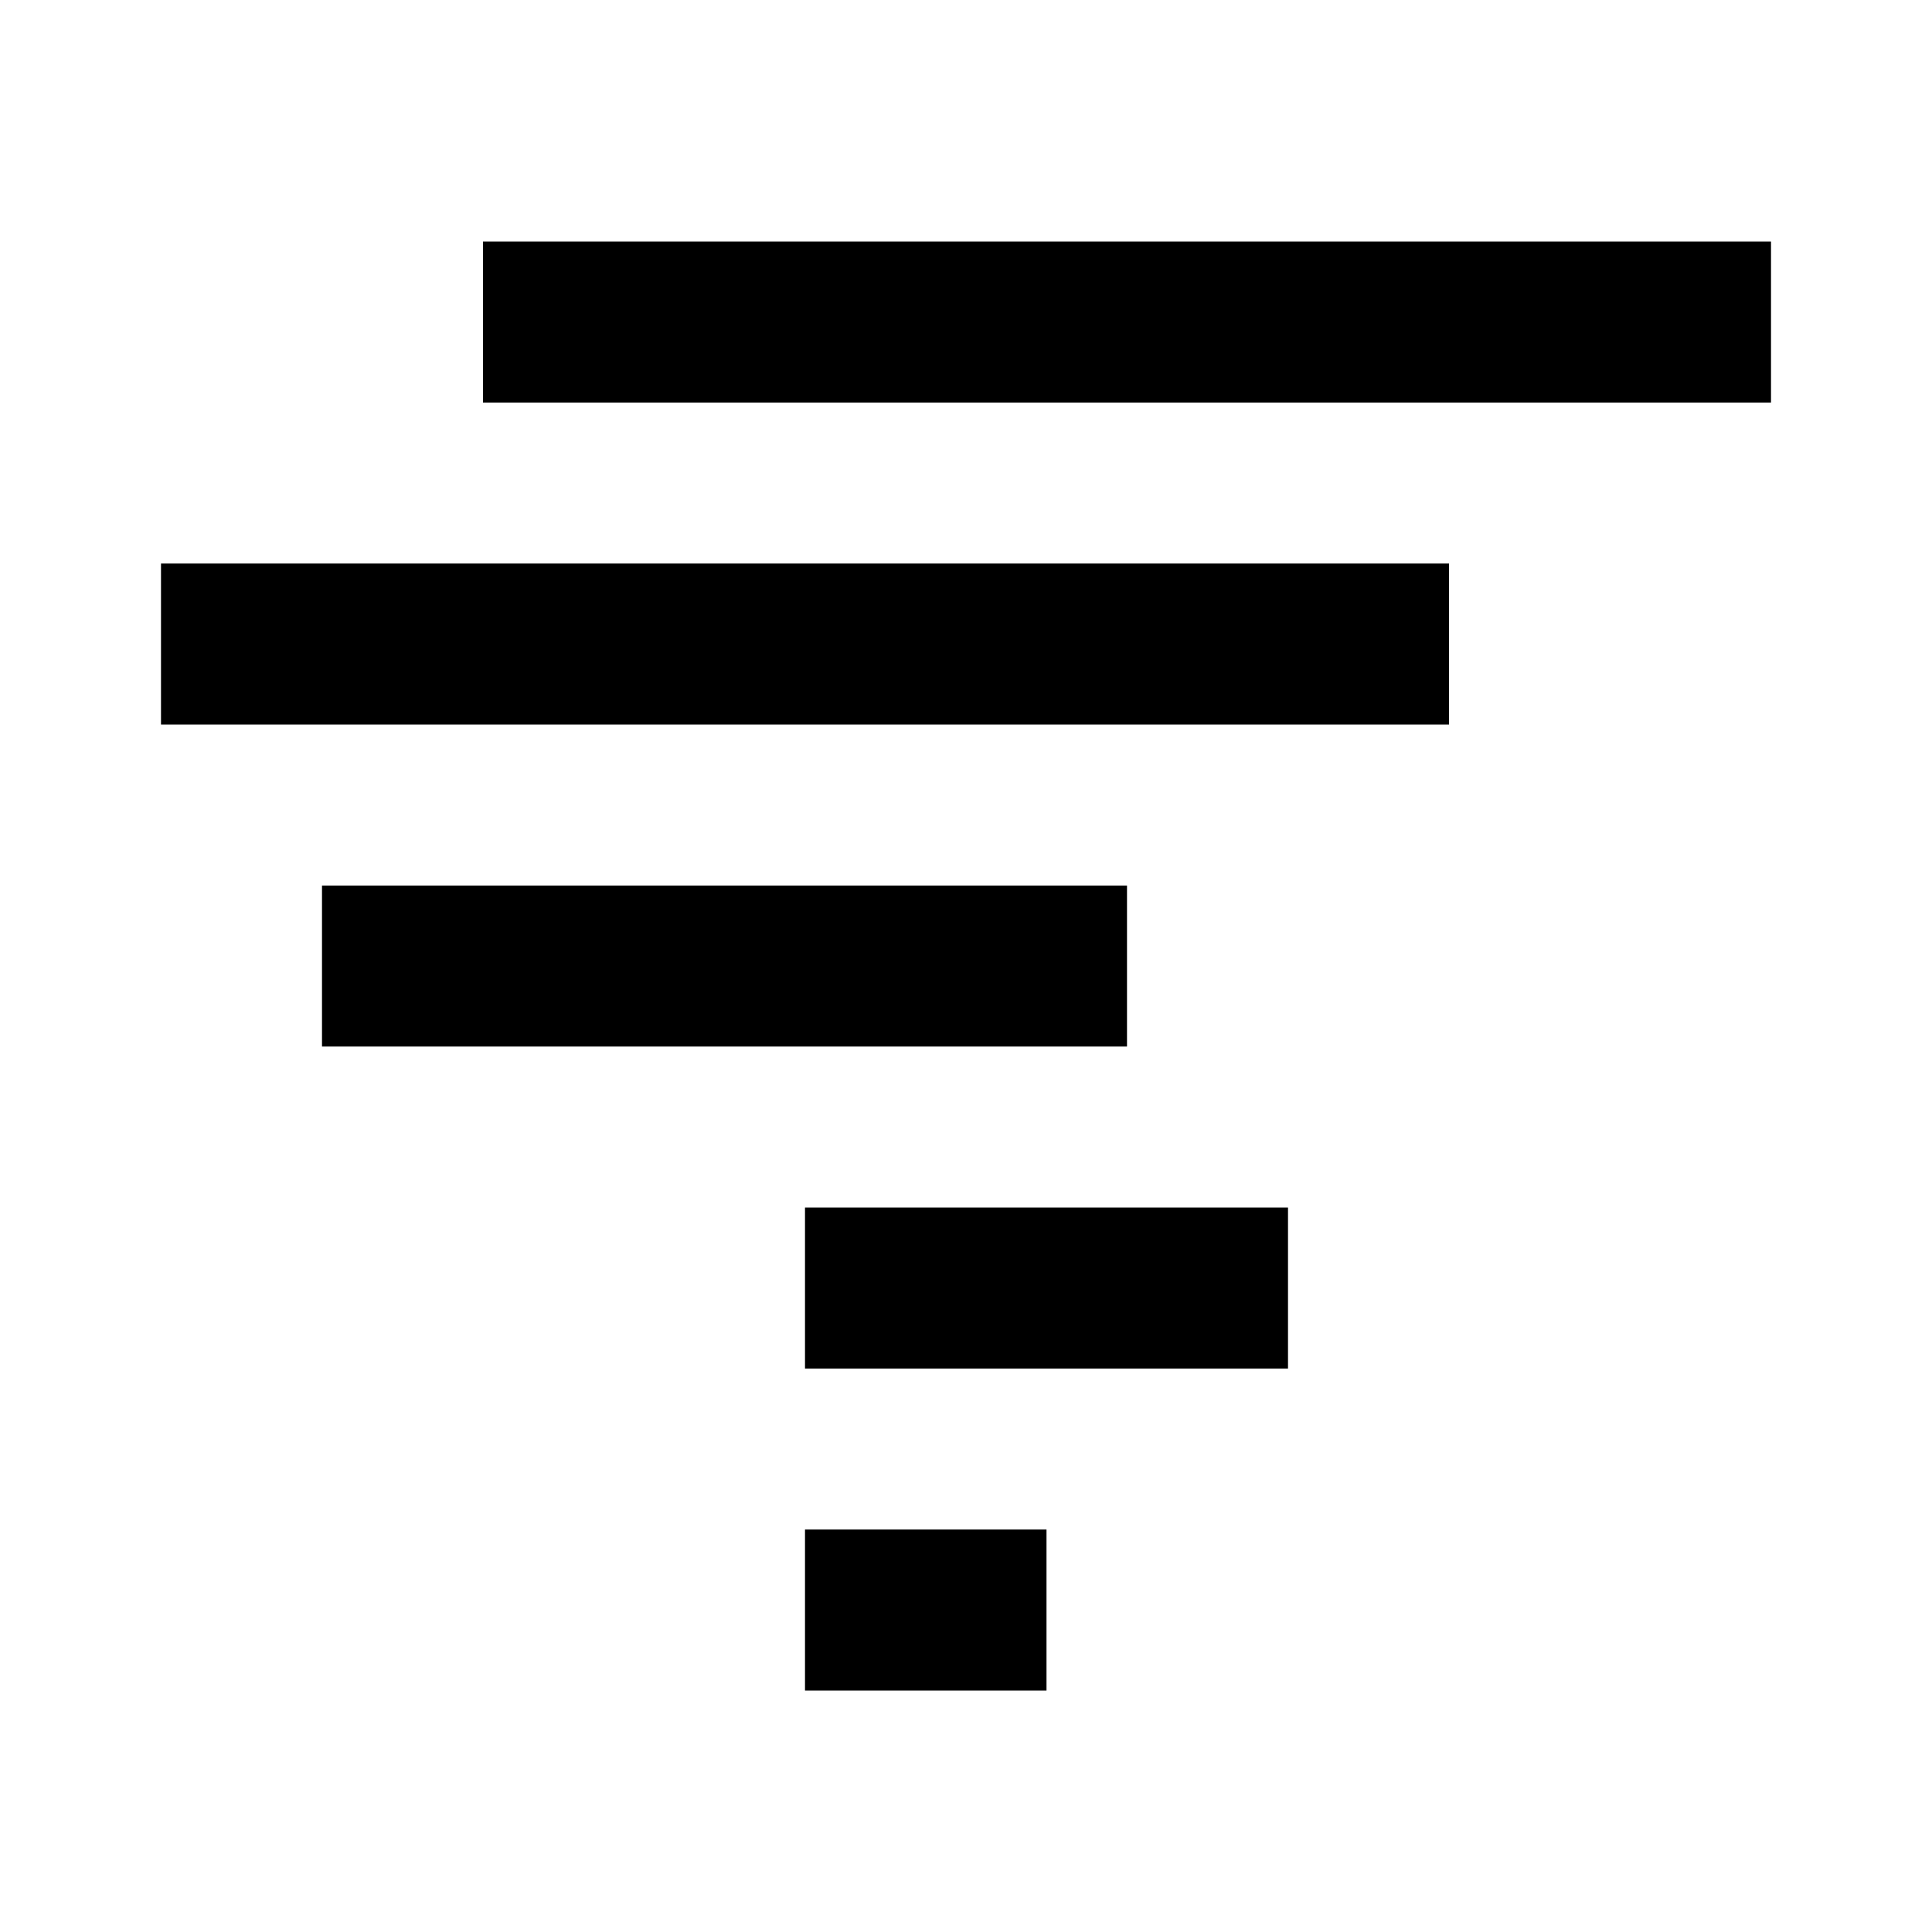 <?xml version="1.0" encoding="utf-8"?>

<svg width="800px" height="800px" viewBox="0 0 48 48" xmlns="http://www.w3.org/2000/svg" >
<path d="M0 0h48v48H0z" fill="none"/>
<g id="Shopicon">
	<rect x="8" y="22.001" width="20" height="4"/>
	<rect x="4" y="14.001" width="32" height="4"/>
	<rect x="12" y="6.001" width="32" height="4"/>
	<rect x="20" y="38.001" width="6" height="4"/>
	<rect x="20" y="30.001" width="12" height="4"/>
</g>
</svg>